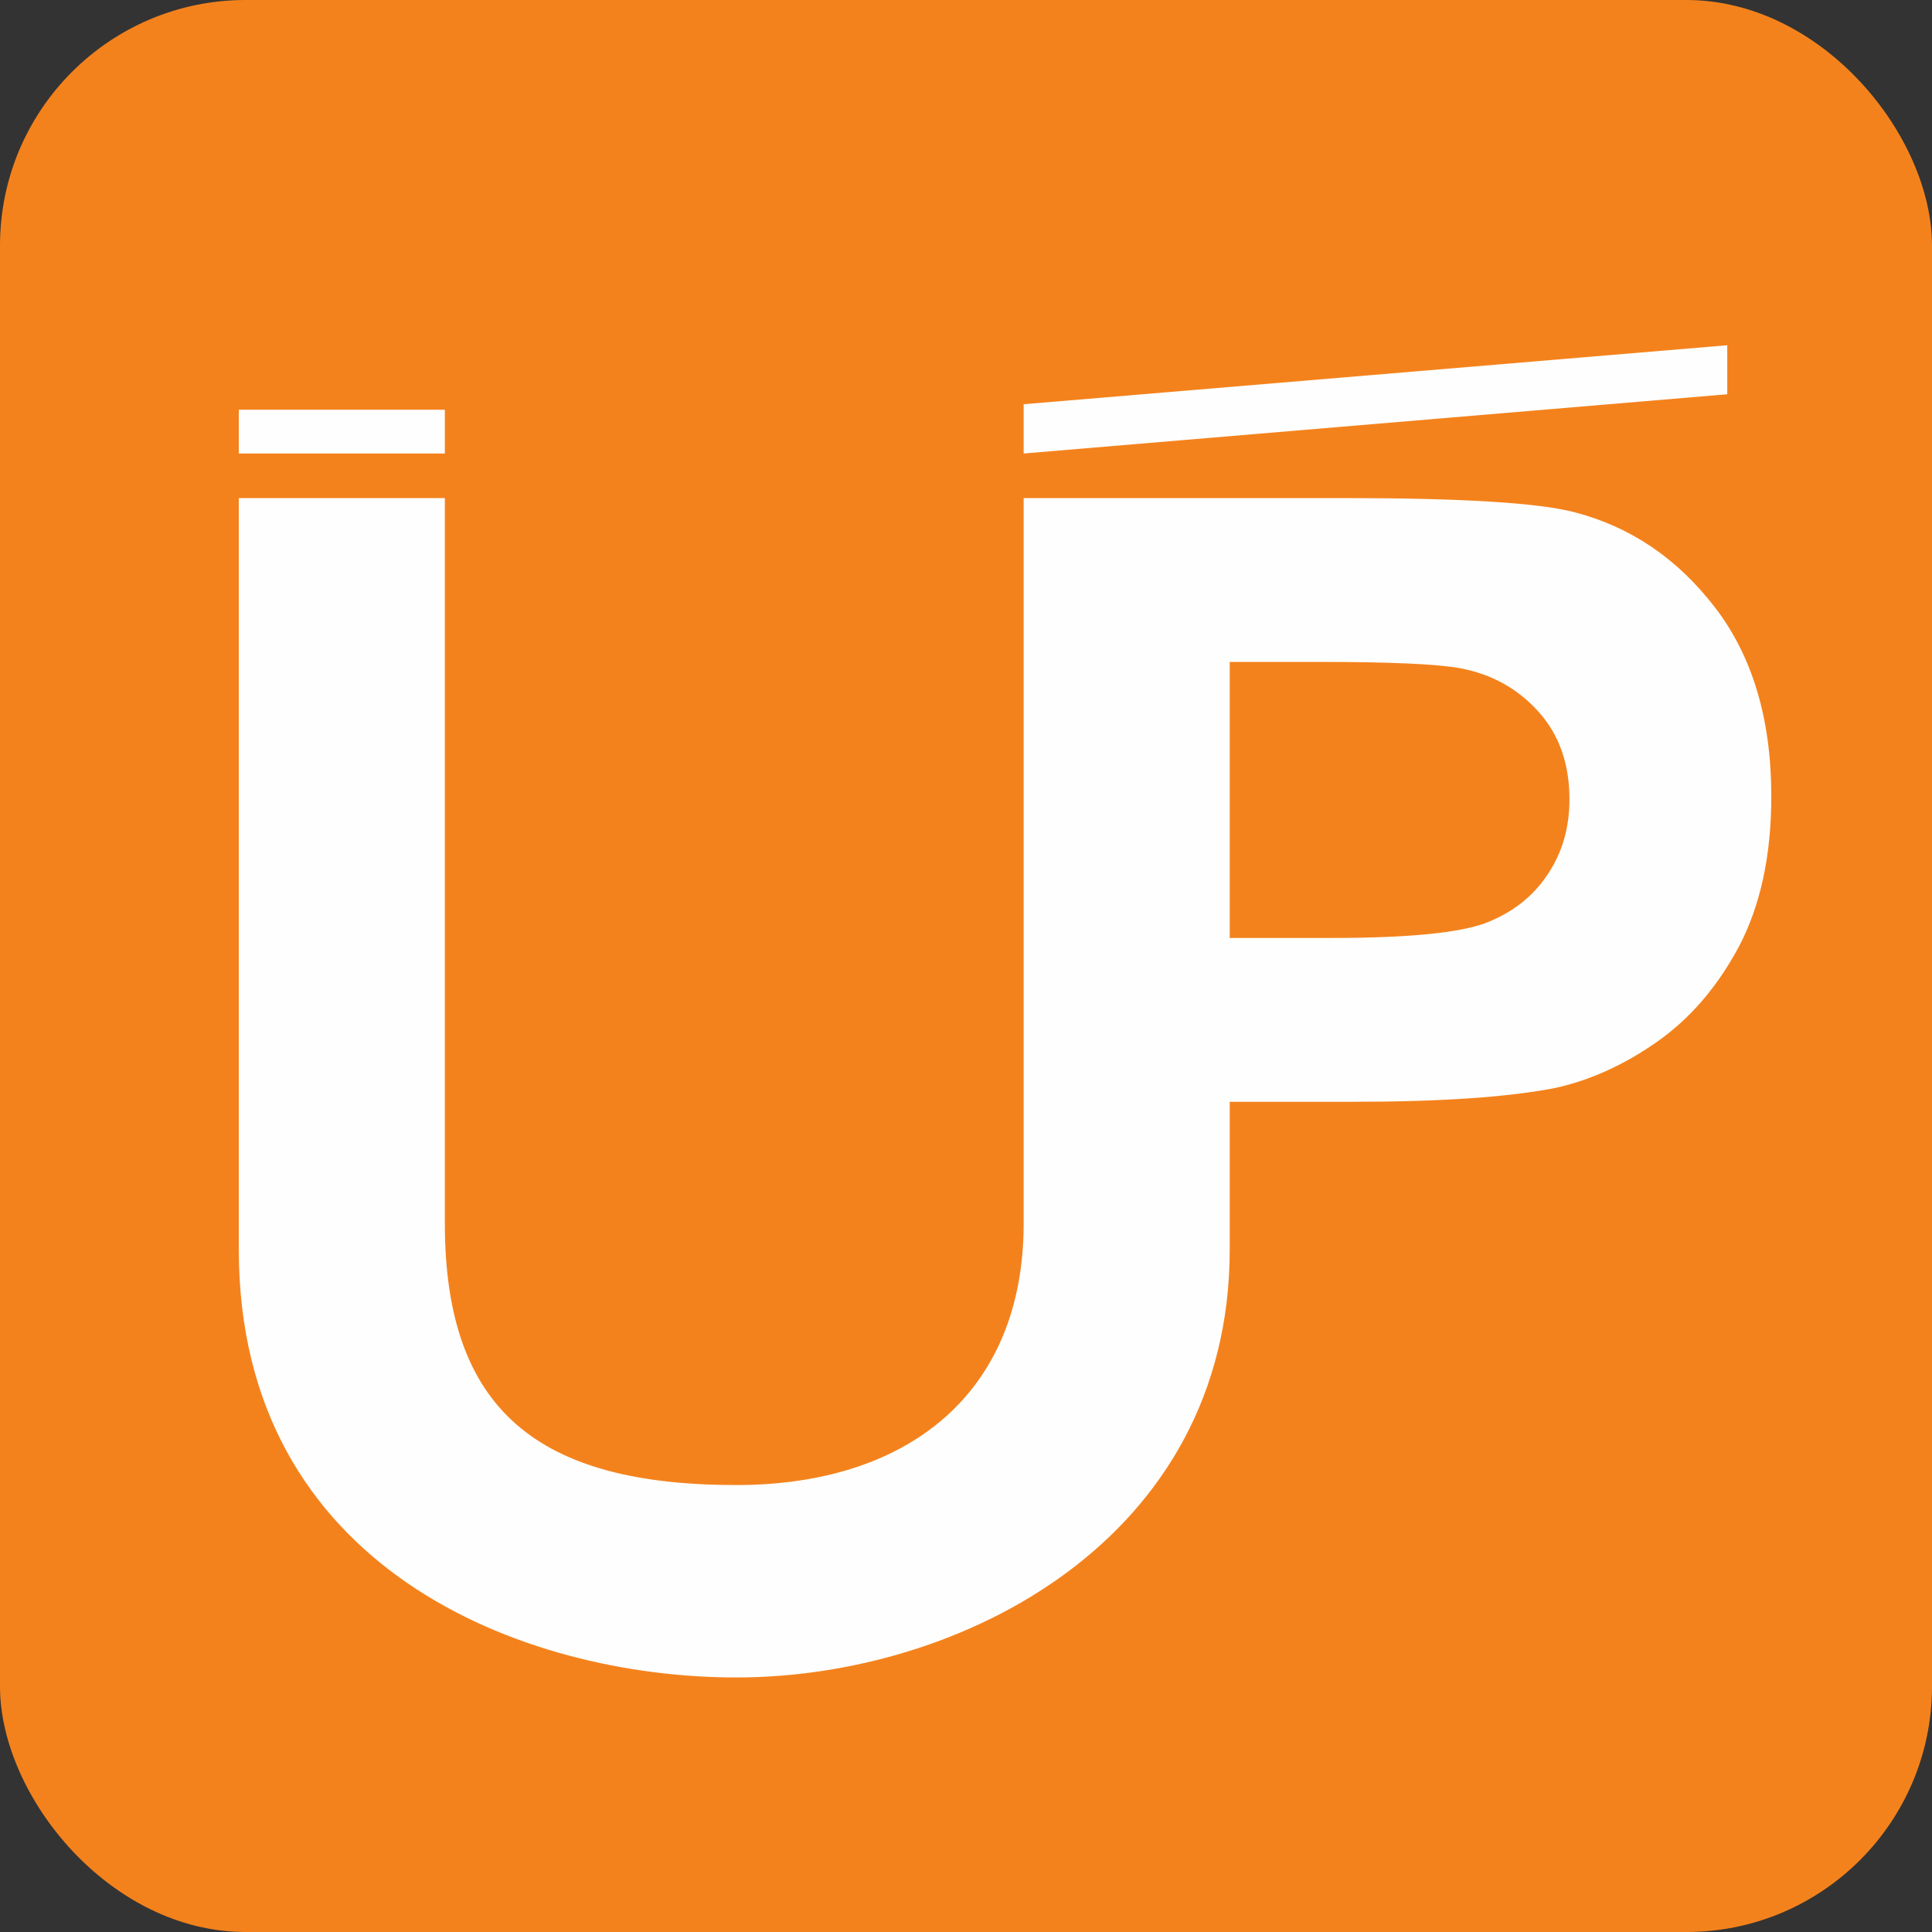 <?xml version="1.0" encoding="UTF-8"?>
<!DOCTYPE svg PUBLIC "-//W3C//DTD SVG 1.1//EN" "http://www.w3.org/Graphics/SVG/1.1/DTD/svg11.dtd">
<!-- Creator: CorelDRAW 2018 (64비트 평가판) -->
<svg xmlns="http://www.w3.org/2000/svg" xml:space="preserve" width="236px" height="236px" version="1.1" style="shape-rendering:geometricPrecision; text-rendering:geometricPrecision; image-rendering:optimizeQuality; fill-rule:evenodd; clip-rule:evenodd"
viewBox="0 0 73.7 73.7"
 xmlns:xlink="http://www.w3.org/1999/xlink">
 <rect x="0" y="0" width="73.7" height="73.7" fill="#333333" stroke="none"/>
 <defs>
  <style type="text/css">
   <![CDATA[
    .fil0 {fill:#F4821C}
    .fil1 {fill:#FEFEFE;fill-rule:nonzero}
   ]]>
  </style>
 </defs>
 <g id="레이어_x0020_1">
  <rect class="fil0" width="73.7" height="73.7" rx="9.37" ry="9.37"/>
  <polygon class="fil1" points="9.11,15.63 16.97,15.63 16.97,17.3 9.11,17.3 "/>
  <path class="fil1" d="M16.97 19l0 27.67c0,7.15 3.58,9.98 11.12,9.98 6.52,0 10.96,-3.48 10.96,-9.98l0 -27.67 0.22 0 7.64 0 4.33 0c4.53,0 7.49,0.18 8.86,0.55 2.12,0.56 3.89,1.76 5.32,3.62 1.43,1.86 2.15,4.26 2.15,7.21 0,2.27 -0.42,4.17 -1.23,5.72 -0.83,1.55 -1.87,2.76 -3.14,3.65 -1.26,0.88 -2.55,1.46 -3.86,1.75 -1.78,0.35 -4.36,0.53 -7.73,0.53l-4.7 0 0 5.64c0,11.06 -10.26,16.32 -18.82,16.32 -8.16,0 -18.98,-4.16 -18.98,-16.32l0 -28.67 7.86 0zm29.94 6.25l0 10.53 3.92 0c2.93,0 4.88,-0.2 5.87,-0.58 0.99,-0.39 1.77,-0.99 2.33,-1.83 0.56,-0.83 0.84,-1.78 0.84,-2.88 0,-1.35 -0.39,-2.46 -1.18,-3.34 -0.79,-0.88 -1.78,-1.43 -2.99,-1.66 -0.89,-0.16 -2.67,-0.24 -5.36,-0.24l-3.43 0z"/>
  <polygon class="fil1" points="65.89,15.04 65.89,13.17 39.05,15.42 39.05,17.3 "/>
 </g>
</svg>
